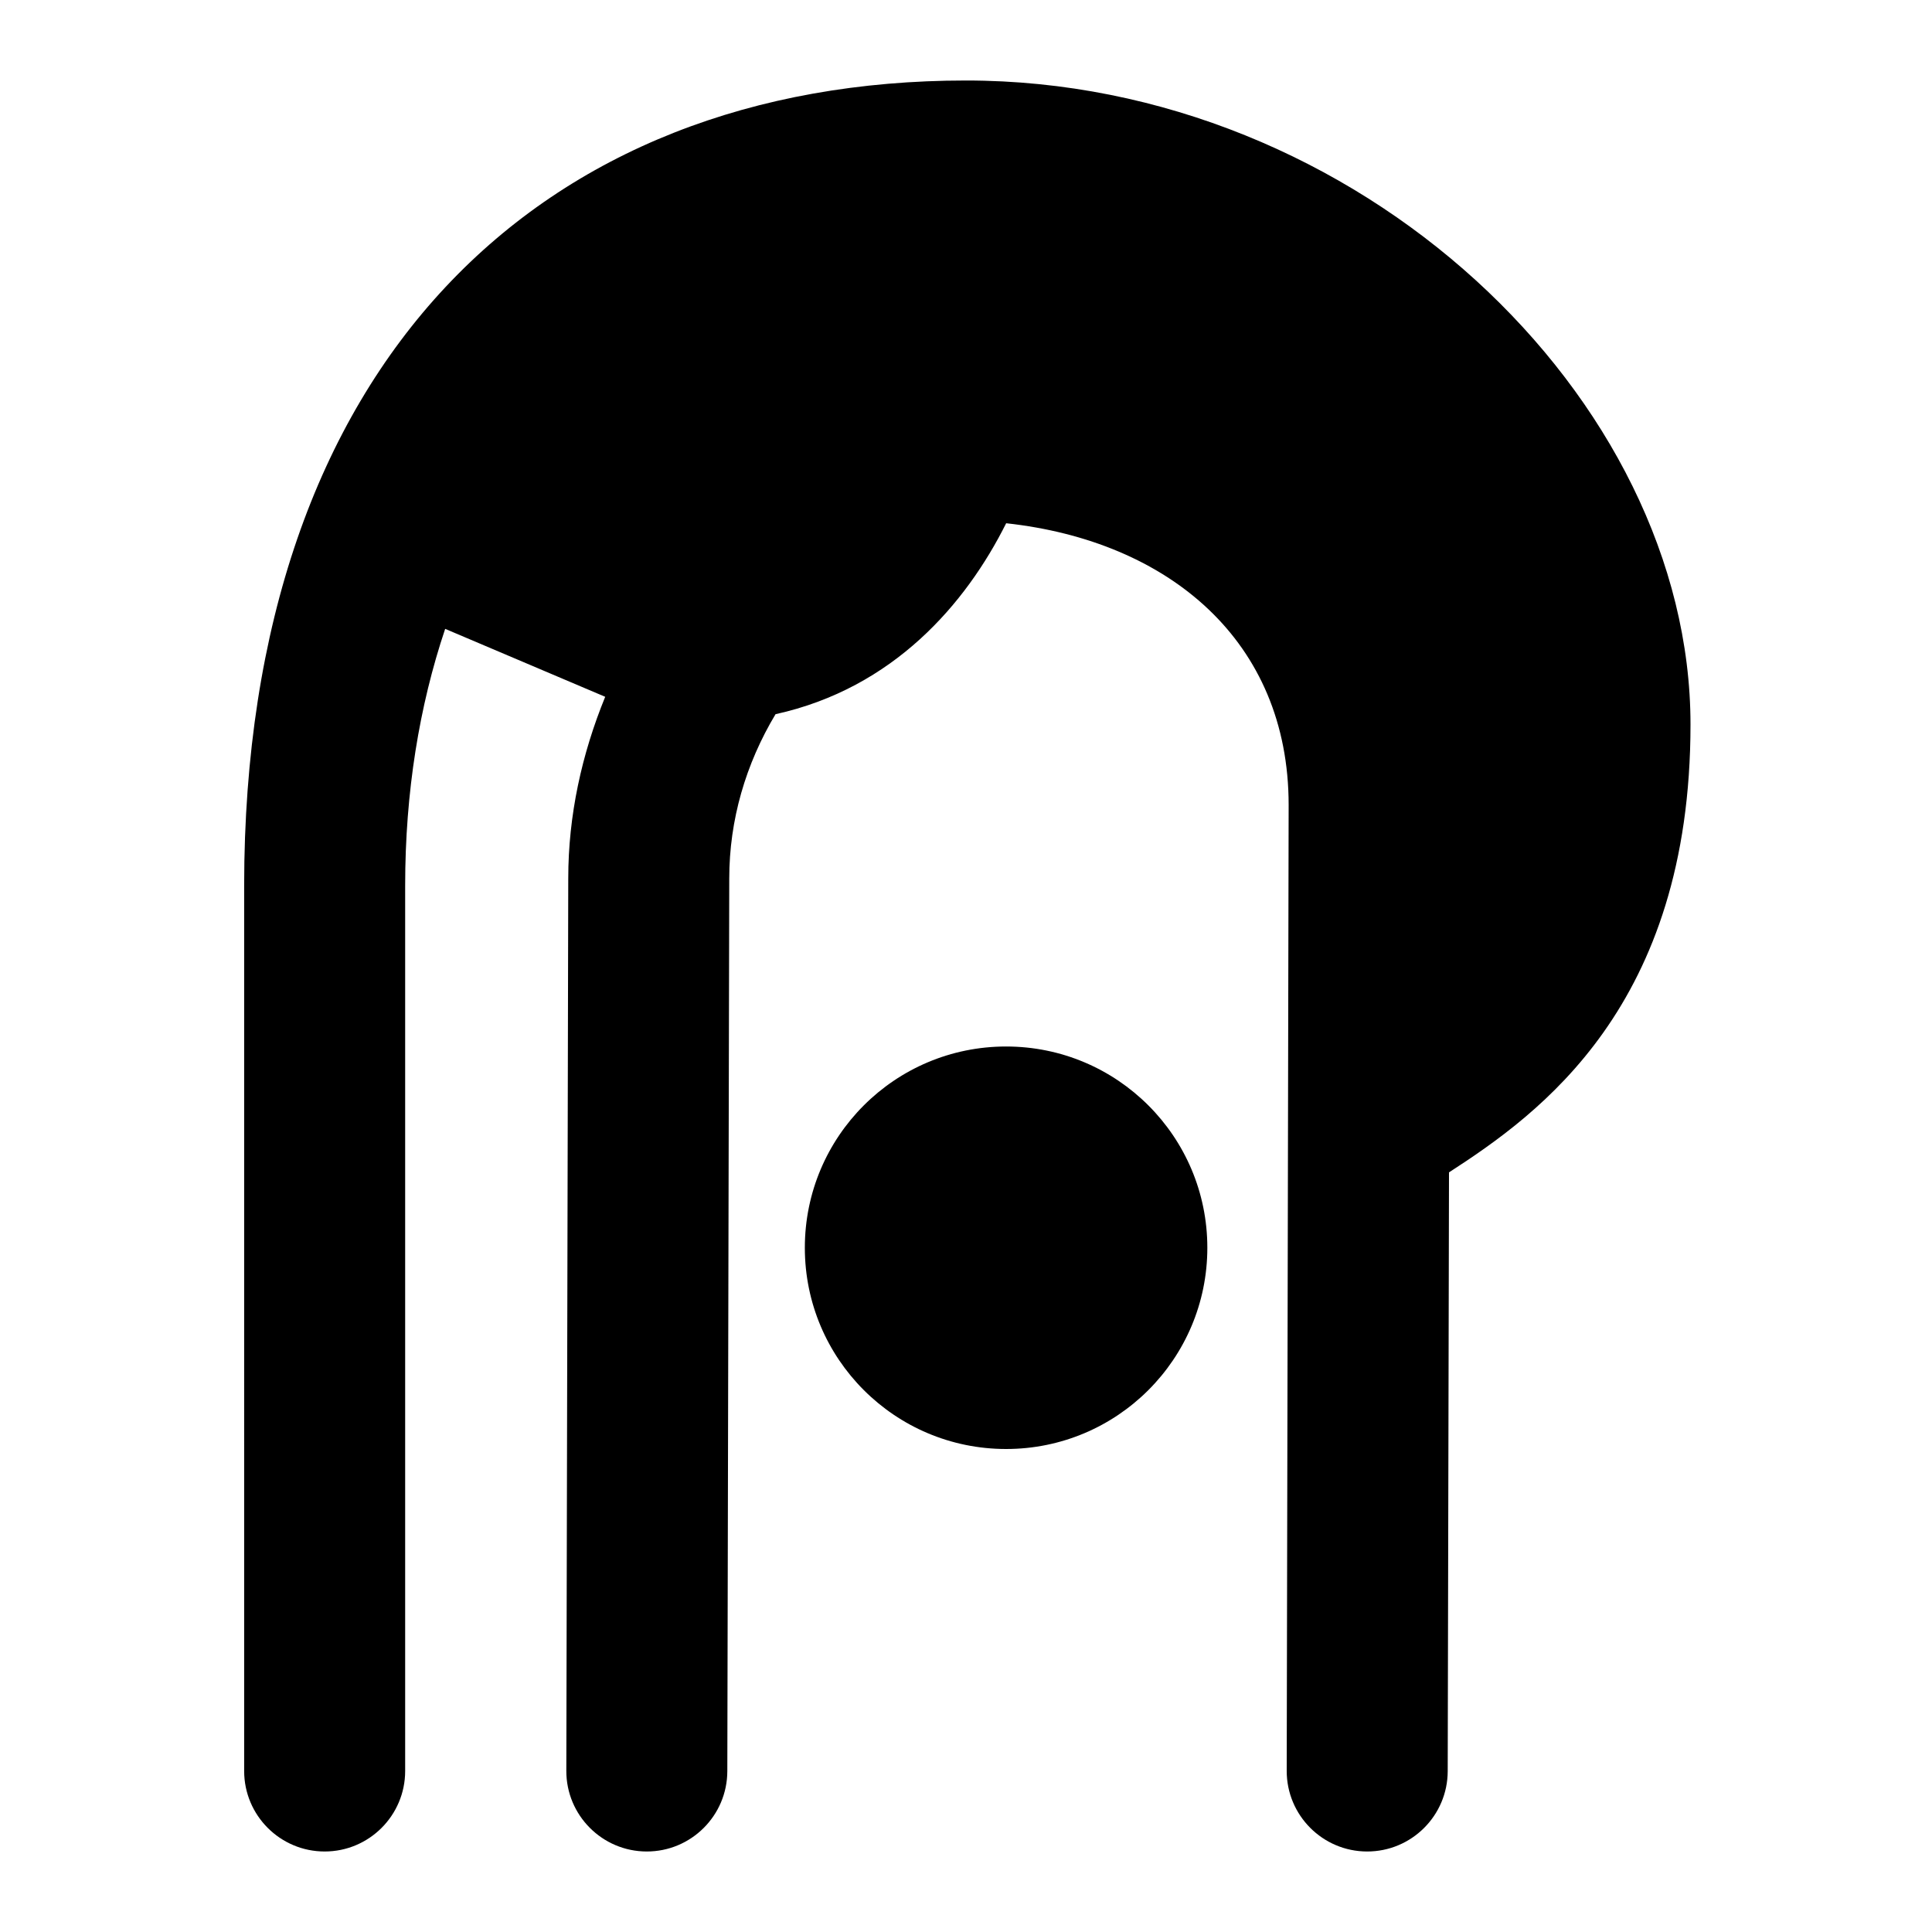 <?xml version="1.0" encoding="UTF-8"?>
<svg xmlns="http://www.w3.org/2000/svg" id="Layer_1" data-name="Layer 1" viewBox="0 0 24 24">
  <path d="M14.998,15.5c0,1.381-1.119,2.5-2.5,2.5s-2.5-1.119-2.5-2.5,1.119-2.5,2.5-2.5,2.5,1.119,2.5,2.5Zm3.002-.937l-.016,7.439c-.001,.552-.45,.999-1.002,.998h0c-.552-.001-.999-.45-.998-1.002l.024-11.998c0-2.038-1.489-3.28-3.509-3.5-.5,1-1.399,2.049-2.865,2.372-.37,.617-.575,1.313-.575,2.041l-.024,11.089c-.001,.552-.45,.999-1.002,.998h0c-.552-.001-.999-.45-.998-1.002l.024-11.086c0-.785,.168-1.544,.459-2.256l-1.988-.844c-.322,.959-.497,2.03-.497,3.188v11c0,.552-.448,1-1,1h0c-.552,0-1-.448-1-1V11C3.034,4.5,6.722,1,12,1c4.886,0,9,3.95,9,8,0,3.5-1.879,4.838-2.999,5.563Z"/>
</svg>
